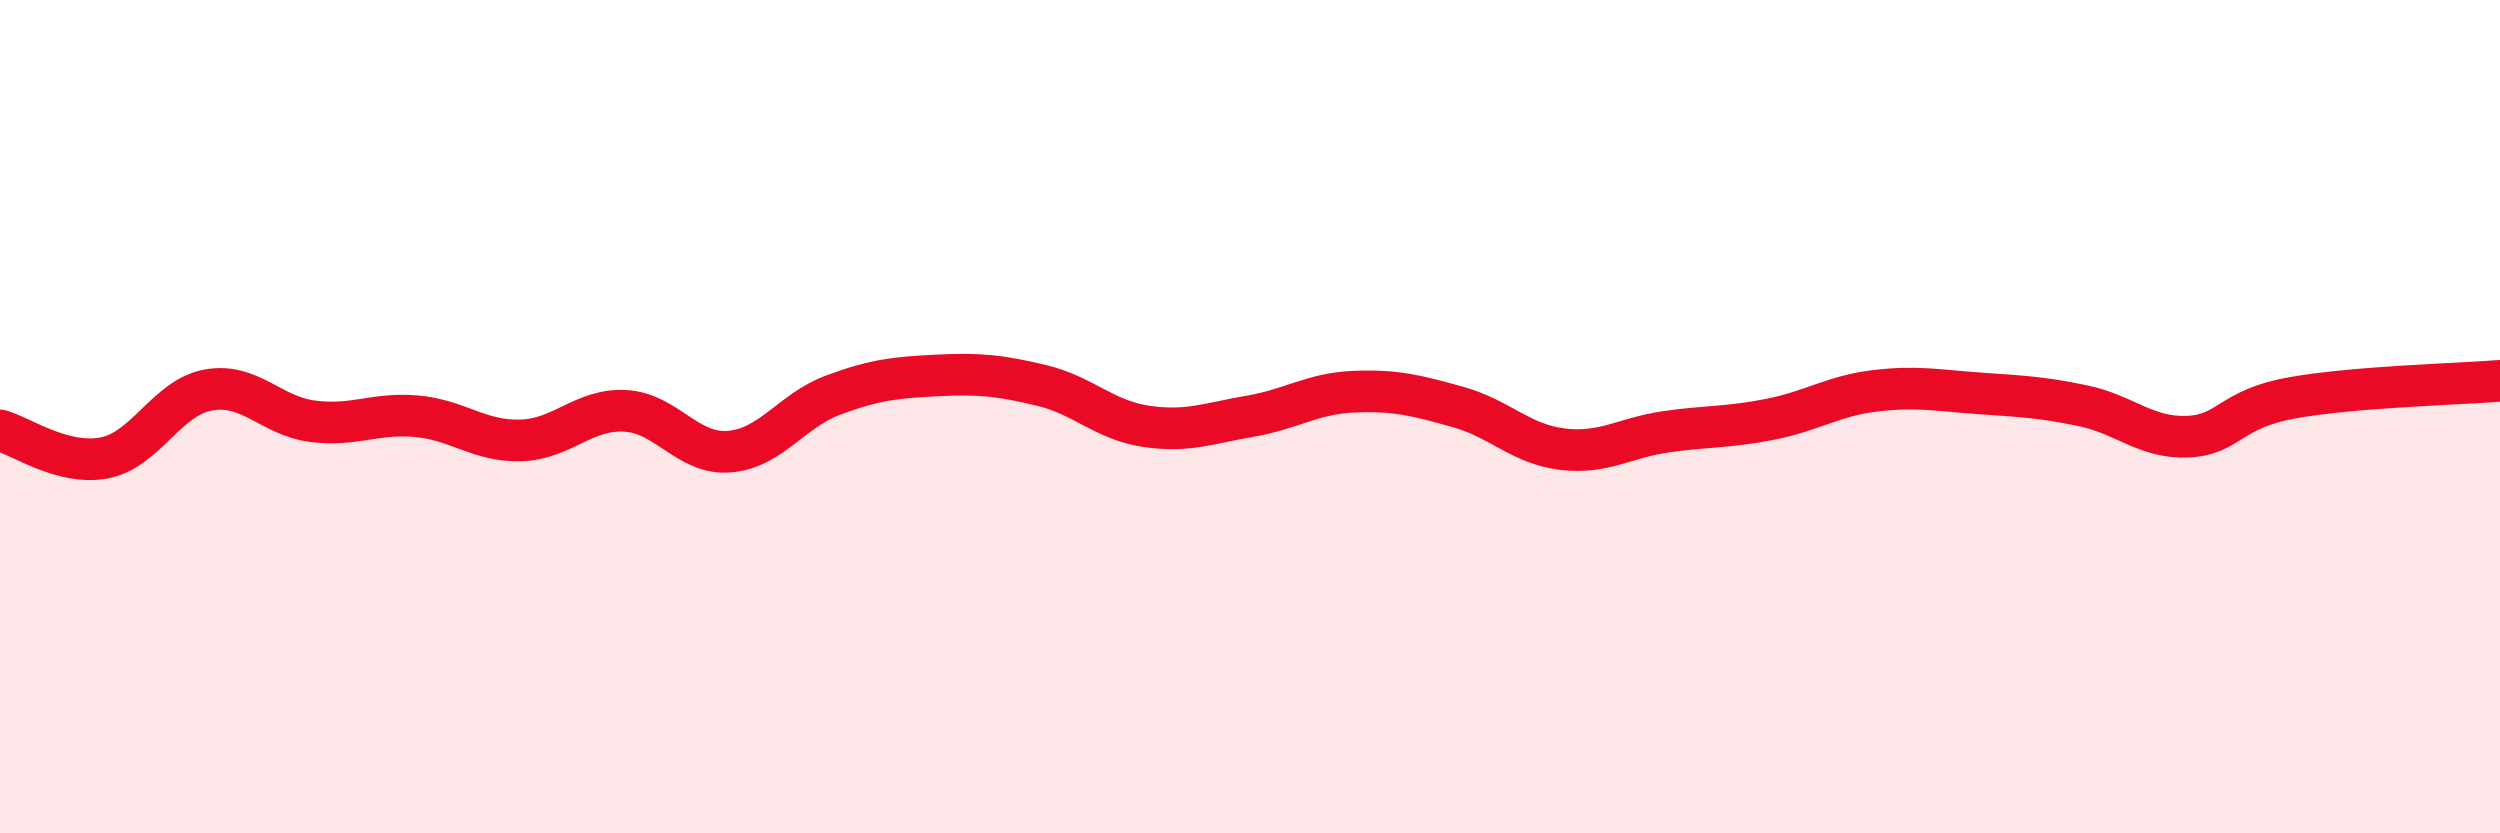 
    <svg width="60" height="20" viewBox="0 0 60 20" xmlns="http://www.w3.org/2000/svg">
      <path
        d="M 0,10.33 C 0.5,10.46 1.5,11.18 2.5,10.99 C 3.5,10.8 4,9.54 5,9.36 C 6,9.18 6.5,9.98 7.5,10.11 C 8.5,10.24 9,9.9 10,9.99 C 11,10.08 11.5,10.6 12.5,10.57 C 13.5,10.54 14,9.81 15,9.86 C 16,9.91 16.5,10.92 17.5,10.84 C 18.5,10.76 19,9.85 20,9.48 C 21,9.11 21.5,9.06 22.5,9.01 C 23.5,8.96 24,9.01 25,9.25 C 26,9.49 26.5,10.08 27.5,10.23 C 28.5,10.38 29,10.16 30,9.99 C 31,9.82 31.5,9.44 32.5,9.4 C 33.5,9.36 34,9.49 35,9.77 C 36,10.05 36.5,10.66 37.5,10.78 C 38.5,10.9 39,10.5 40,10.36 C 41,10.22 41.5,10.26 42.5,10.06 C 43.5,9.86 44,9.5 45,9.38 C 46,9.26 46.5,9.37 47.5,9.44 C 48.5,9.51 49,9.53 50,9.74 C 51,9.95 51.5,10.52 52.5,10.48 C 53.5,10.44 53.5,9.82 55,9.55 C 56.5,9.28 59,9.22 60,9.14L60 20L0 20Z"
        fill="#EB0A25"
        opacity="0.1"
        stroke-linecap="round"
        stroke-linejoin="round"
      />
      <path
        d="M 0,10.33 C 0.5,10.46 1.5,11.18 2.5,10.99 C 3.5,10.8 4,9.54 5,9.36 C 6,9.18 6.5,9.98 7.5,10.11 C 8.5,10.24 9,9.9 10,9.99 C 11,10.08 11.5,10.6 12.5,10.57 C 13.5,10.54 14,9.81 15,9.86 C 16,9.91 16.5,10.92 17.5,10.84 C 18.5,10.76 19,9.85 20,9.48 C 21,9.11 21.5,9.06 22.5,9.01 C 23.5,8.96 24,9.01 25,9.25 C 26,9.49 26.5,10.08 27.5,10.23 C 28.5,10.38 29,10.16 30,9.99 C 31,9.82 31.5,9.44 32.5,9.4 C 33.5,9.36 34,9.49 35,9.77 C 36,10.05 36.5,10.66 37.5,10.78 C 38.5,10.9 39,10.5 40,10.36 C 41,10.22 41.5,10.26 42.5,10.06 C 43.5,9.86 44,9.5 45,9.38 C 46,9.26 46.5,9.37 47.5,9.44 C 48.5,9.51 49,9.53 50,9.74 C 51,9.95 51.5,10.52 52.5,10.48 C 53.5,10.44 53.5,9.82 55,9.55 C 56.5,9.28 59,9.22 60,9.14"
        stroke="#EB0A25"
        stroke-width="1"
        fill="none"
        stroke-linecap="round"
        stroke-linejoin="round"
      />
    </svg>
  